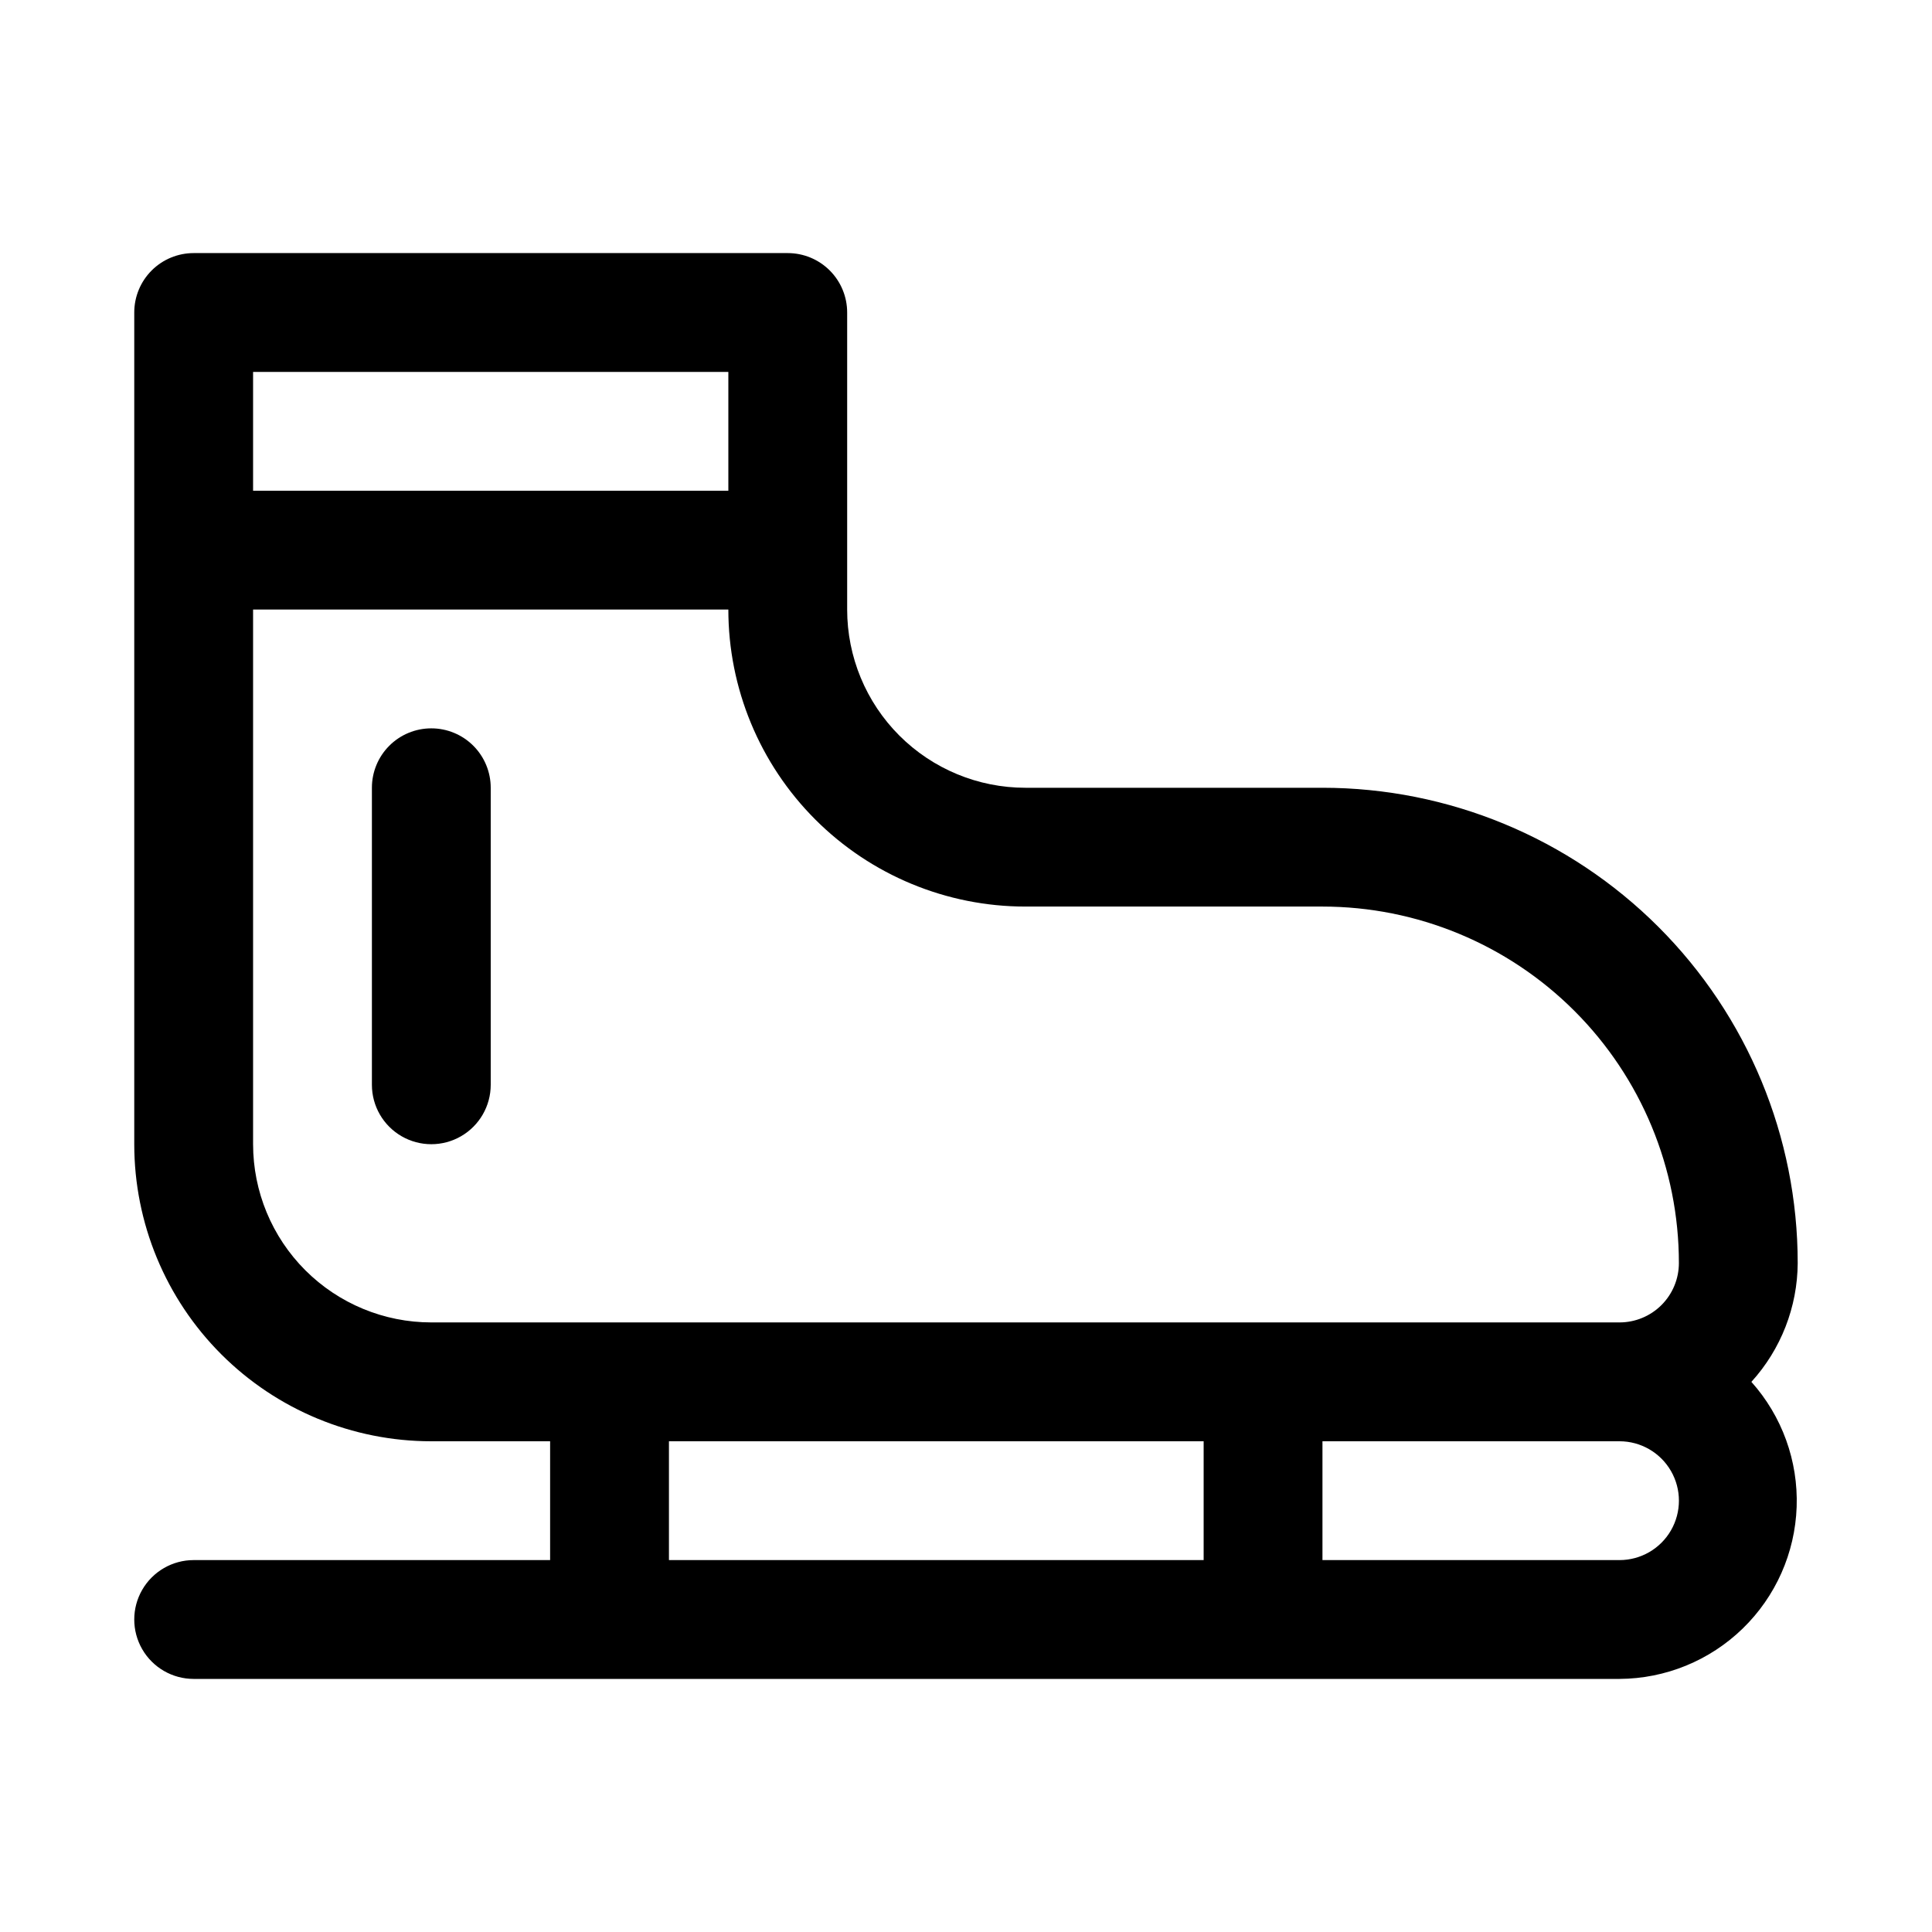 <?xml version="1.0" encoding="UTF-8"?>
<!-- Uploaded to: SVG Repo, www.svgrepo.com, Generator: SVG Repo Mixer Tools -->
<svg fill="#000000" width="800px" height="800px" version="1.1" viewBox="144 144 512 512" xmlns="http://www.w3.org/2000/svg">
 <g>
  <path d="m620.41 478.72c0-33.406-13.27-65.441-36.891-89.062-23.621-23.621-55.656-36.891-89.062-36.891h-78.719c-12.527 0-24.539-4.977-33.398-13.832-8.855-8.859-13.832-20.871-13.832-33.398v-78.723c0-4.176-1.66-8.18-4.613-11.133-2.953-2.949-6.957-4.609-11.133-4.609h-157.44c-4.176 0-8.18 1.66-11.133 4.609-2.949 2.953-4.609 6.957-4.609 11.133v220.42c0 20.879 8.293 40.902 23.055 55.664 14.766 14.762 34.789 23.055 55.664 23.055h31.488v31.488h-94.465c-5.625 0-10.82 3.004-13.633 7.875s-2.812 10.871 0 15.742c2.812 4.871 8.008 7.871 13.633 7.871h377.86c12.195-0.062 23.891-4.844 32.641-13.336 8.75-8.492 13.879-20.039 14.309-32.227 0.43-12.188-3.867-24.066-11.996-33.156 7.836-8.621 12.211-19.836 12.277-31.488zm-283.39-236.16v31.488h-125.95v-31.488zm-125.95 204.67v-141.7h125.95c0 20.879 8.293 40.898 23.055 55.664 14.766 14.762 34.785 23.055 55.664 23.055h78.719c25.055 0 49.082 9.953 66.797 27.668 17.719 17.715 27.668 41.742 27.668 66.797 0 4.176-1.656 8.18-4.609 11.133-2.953 2.953-6.957 4.609-11.133 4.609h-314.88c-12.527 0-24.539-4.973-33.398-13.832-8.855-8.859-13.832-20.871-13.832-33.398zm110.21 110.21v-31.488h141.7v31.488zm251.91 0h-78.723v-31.488h78.723c5.625 0 10.82 3.004 13.633 7.875 2.812 4.871 2.812 10.871 0 15.742s-8.008 7.871-13.633 7.871z"/>
  <path d="m258.3 337.02c-4.176 0-8.18 1.656-11.133 4.609-2.953 2.953-4.609 6.957-4.609 11.133v78.723c0 5.625 3 10.82 7.871 13.633 4.871 2.812 10.875 2.812 15.746 0 4.871-2.812 7.871-8.008 7.871-13.633v-78.723c0-4.176-1.66-8.18-4.613-11.133-2.953-2.953-6.957-4.609-11.133-4.609z"/>
 </g>
</svg>